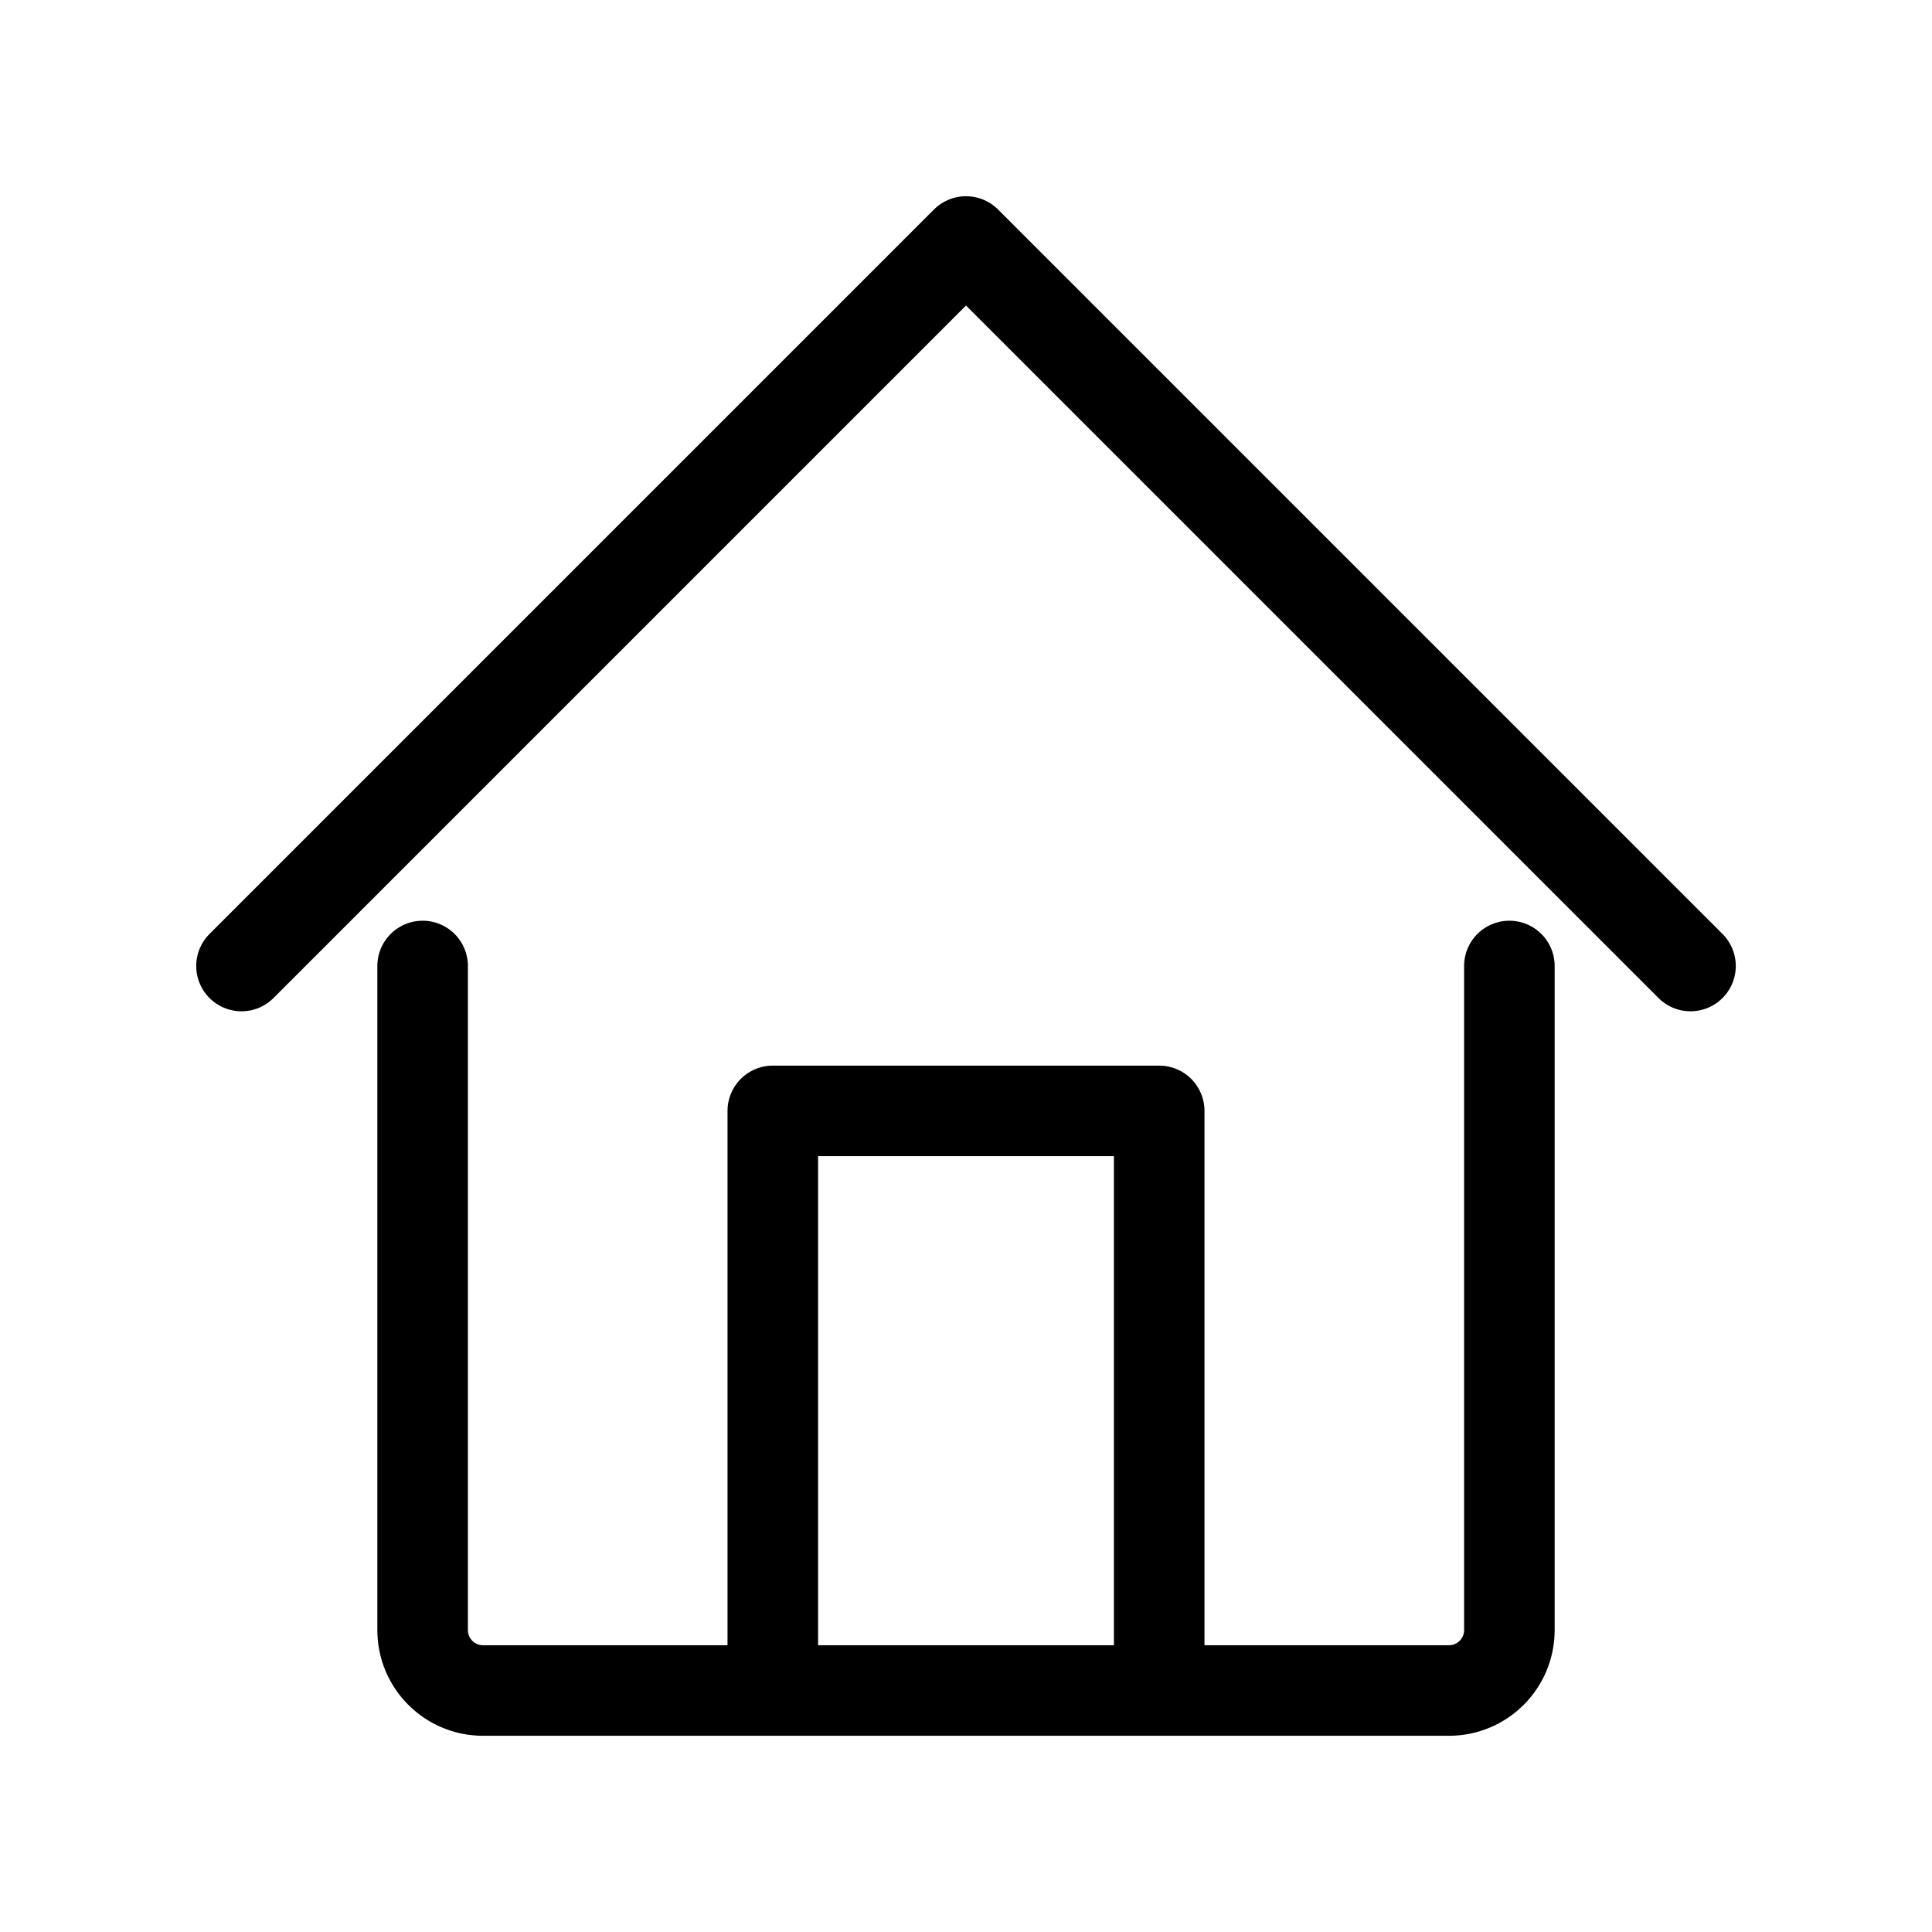 <?xml version="1.0" encoding="UTF-8"?> <svg xmlns="http://www.w3.org/2000/svg" width="32" height="32" viewBox="0 0 32 32" fill="none"> <path d="M4 16L16 4L28 16" stroke="black" stroke-width="1.5" stroke-linecap="round" stroke-linejoin="round"></path> <path d="M25 16V27C25 27.552 24.552 28 24 28H8C7.448 28 7 27.552 7 27V16" stroke="black" stroke-width="1.5" stroke-linecap="round" stroke-linejoin="round"></path> <path d="M12.8 28V18.4H19.2V28" stroke="black" stroke-width="1.5" stroke-linejoin="round"></path> </svg> 